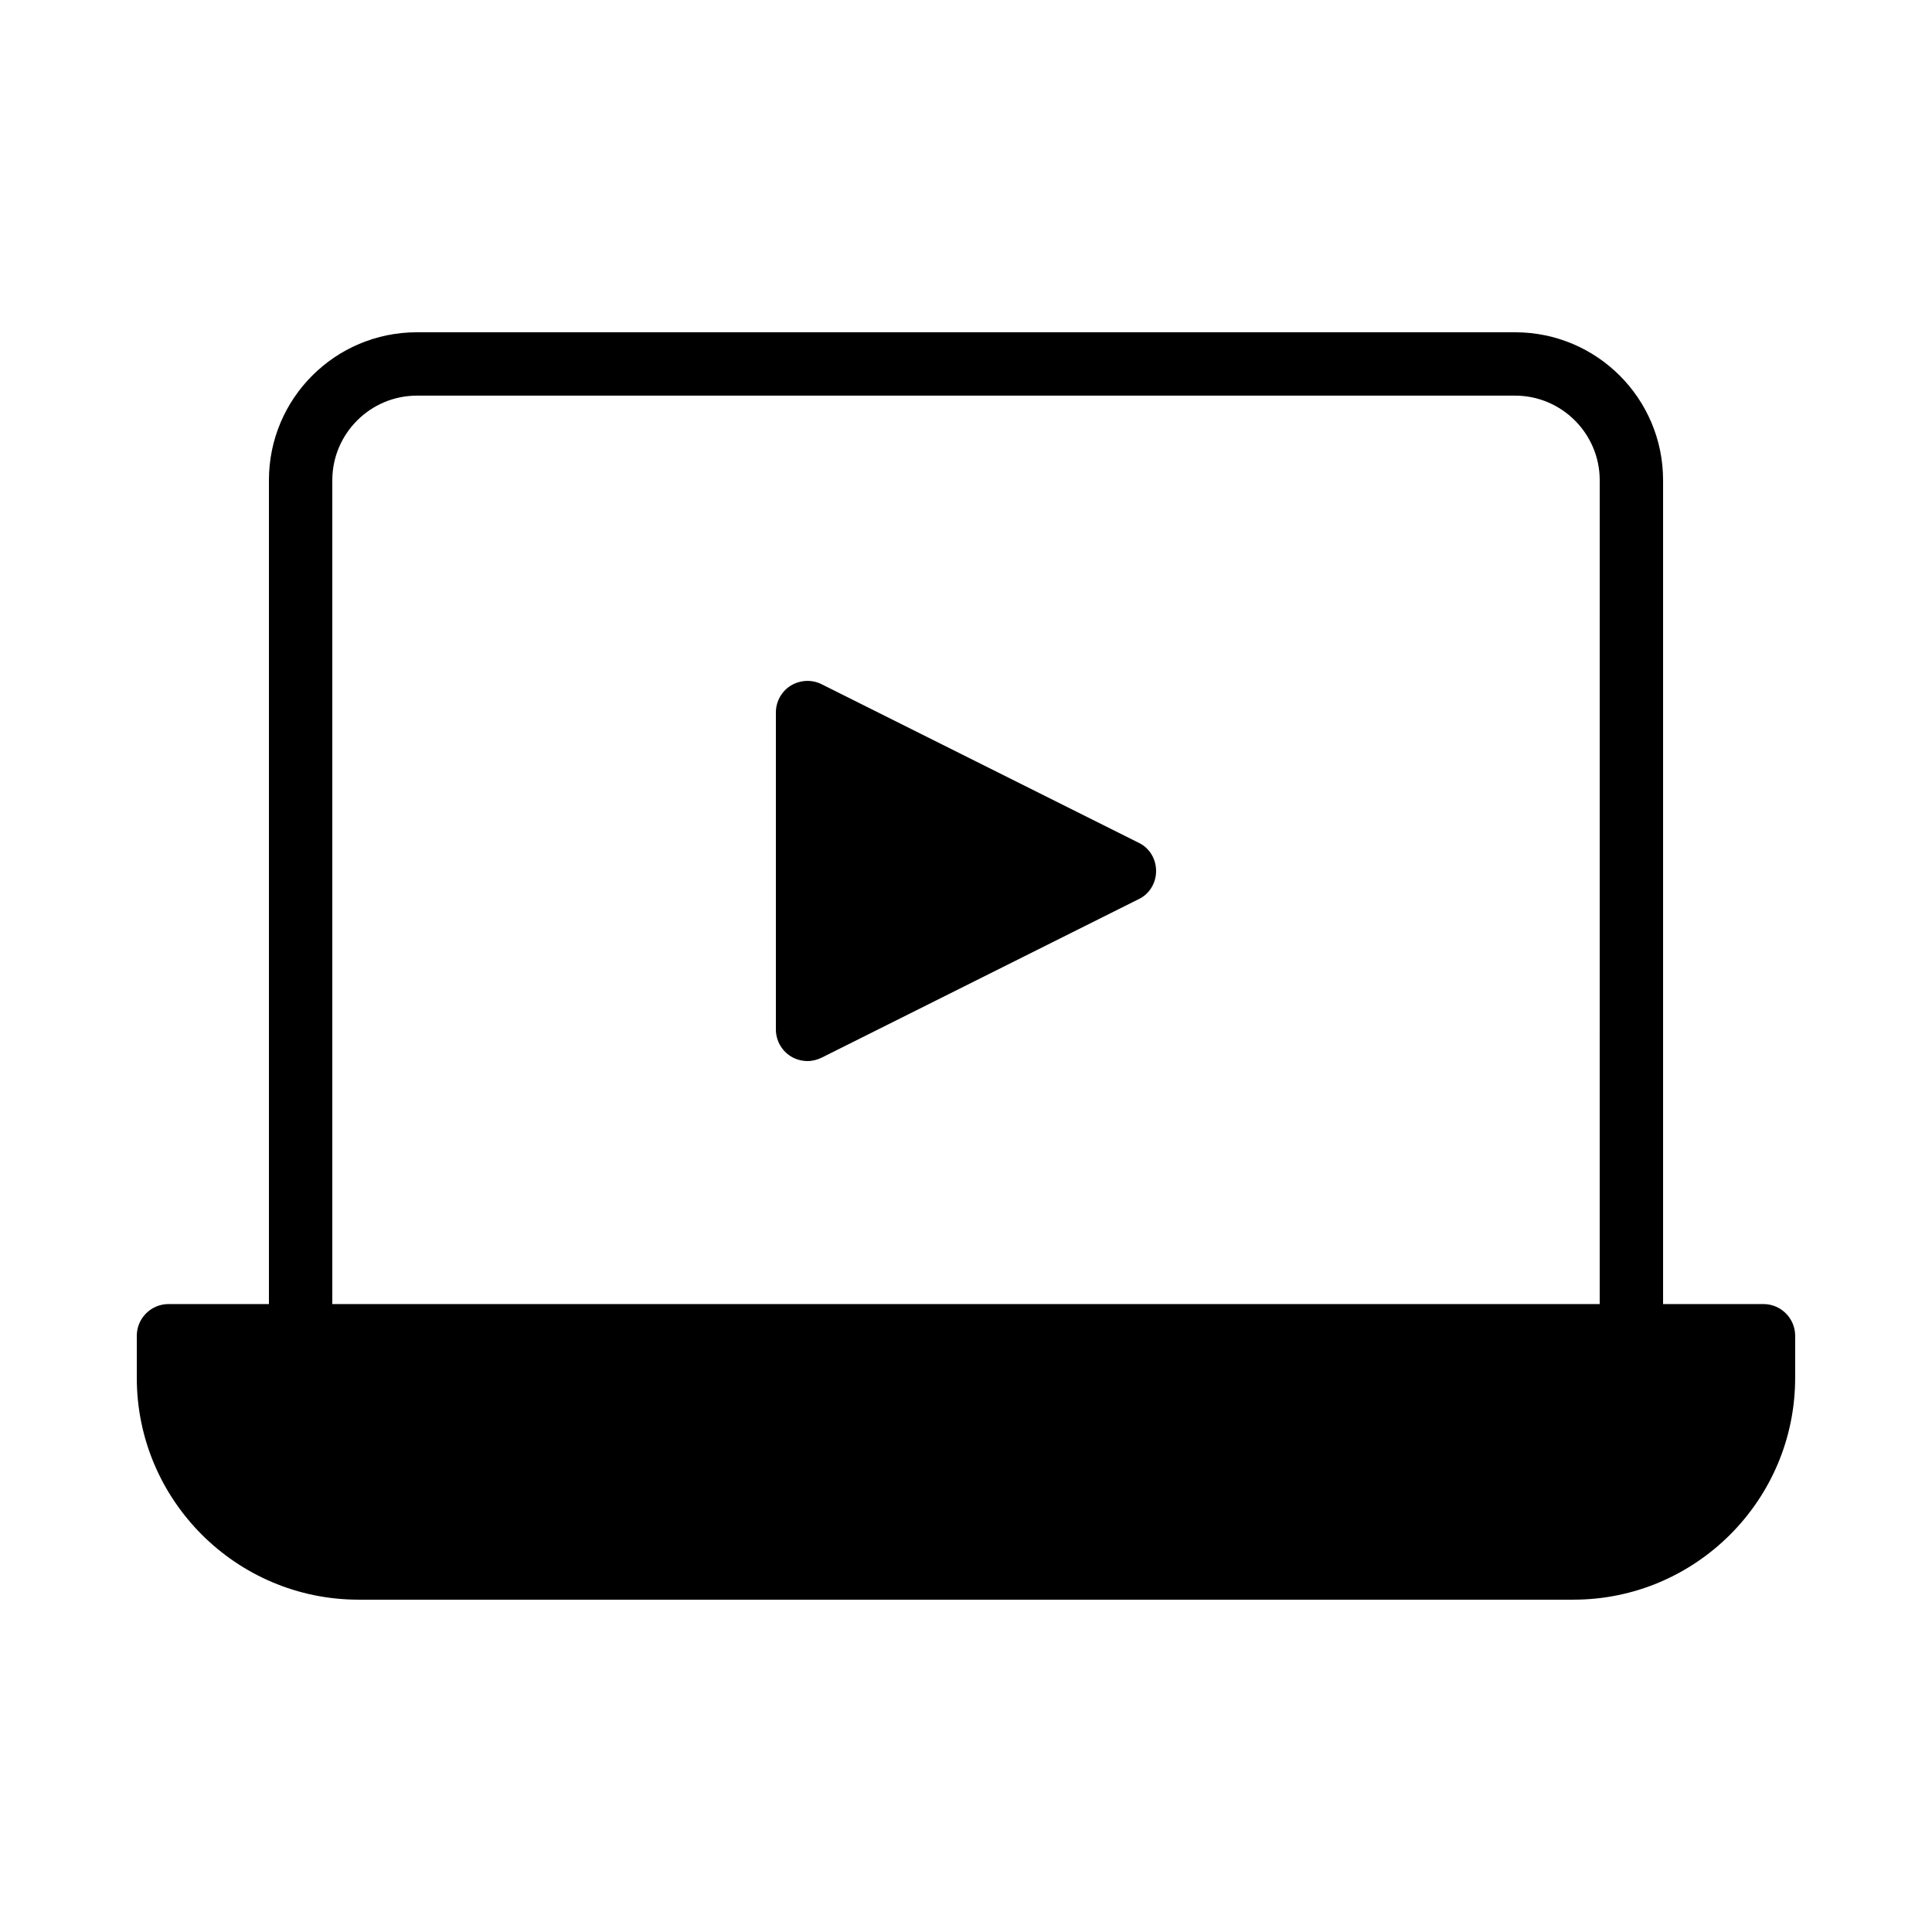 <?xml version="1.0" encoding="UTF-8"?>
<!-- Uploaded to: ICON Repo, www.svgrepo.com, Generator: ICON Repo Mixer Tools -->
<svg fill="#000000" width="800px" height="800px" version="1.1" viewBox="144 144 512 512" xmlns="http://www.w3.org/2000/svg">
 <g>
  <path d="m611.35 489.59h-26.617v-218.32c0-21.664-17.551-39.215-39.215-39.215h-291.04c-21.664 0-39.211 17.551-39.211 39.211v218.32l-26.617 0.004c-4.617 0-8.398 3.777-8.398 8.398v11.164c0 32.41 26.367 58.777 58.777 58.777h321.93c32.41 0 58.777-26.367 58.777-58.777v-11.168c0-4.617-3.777-8.395-8.395-8.395zm-43.414 0h-335.87v-218.32c0-12.344 10.074-22.422 22.418-22.422h291.04c12.344 0 22.418 10.078 22.418 22.418z"/>
  <path d="m445.76 367.34-83.969-41.984c-2.602-1.344-5.711-1.176-8.23 0.336-2.434 1.512-3.945 4.199-3.945 7.137v83.969c0 2.938 1.512 5.625 3.945 7.137 1.344 0.84 2.941 1.258 4.453 1.258 1.258 0 2.602-0.336 3.777-0.922l83.969-41.984c2.856-1.344 4.617-4.281 4.617-7.473s-1.762-6.129-4.617-7.473z"/>
 </g>
</svg>